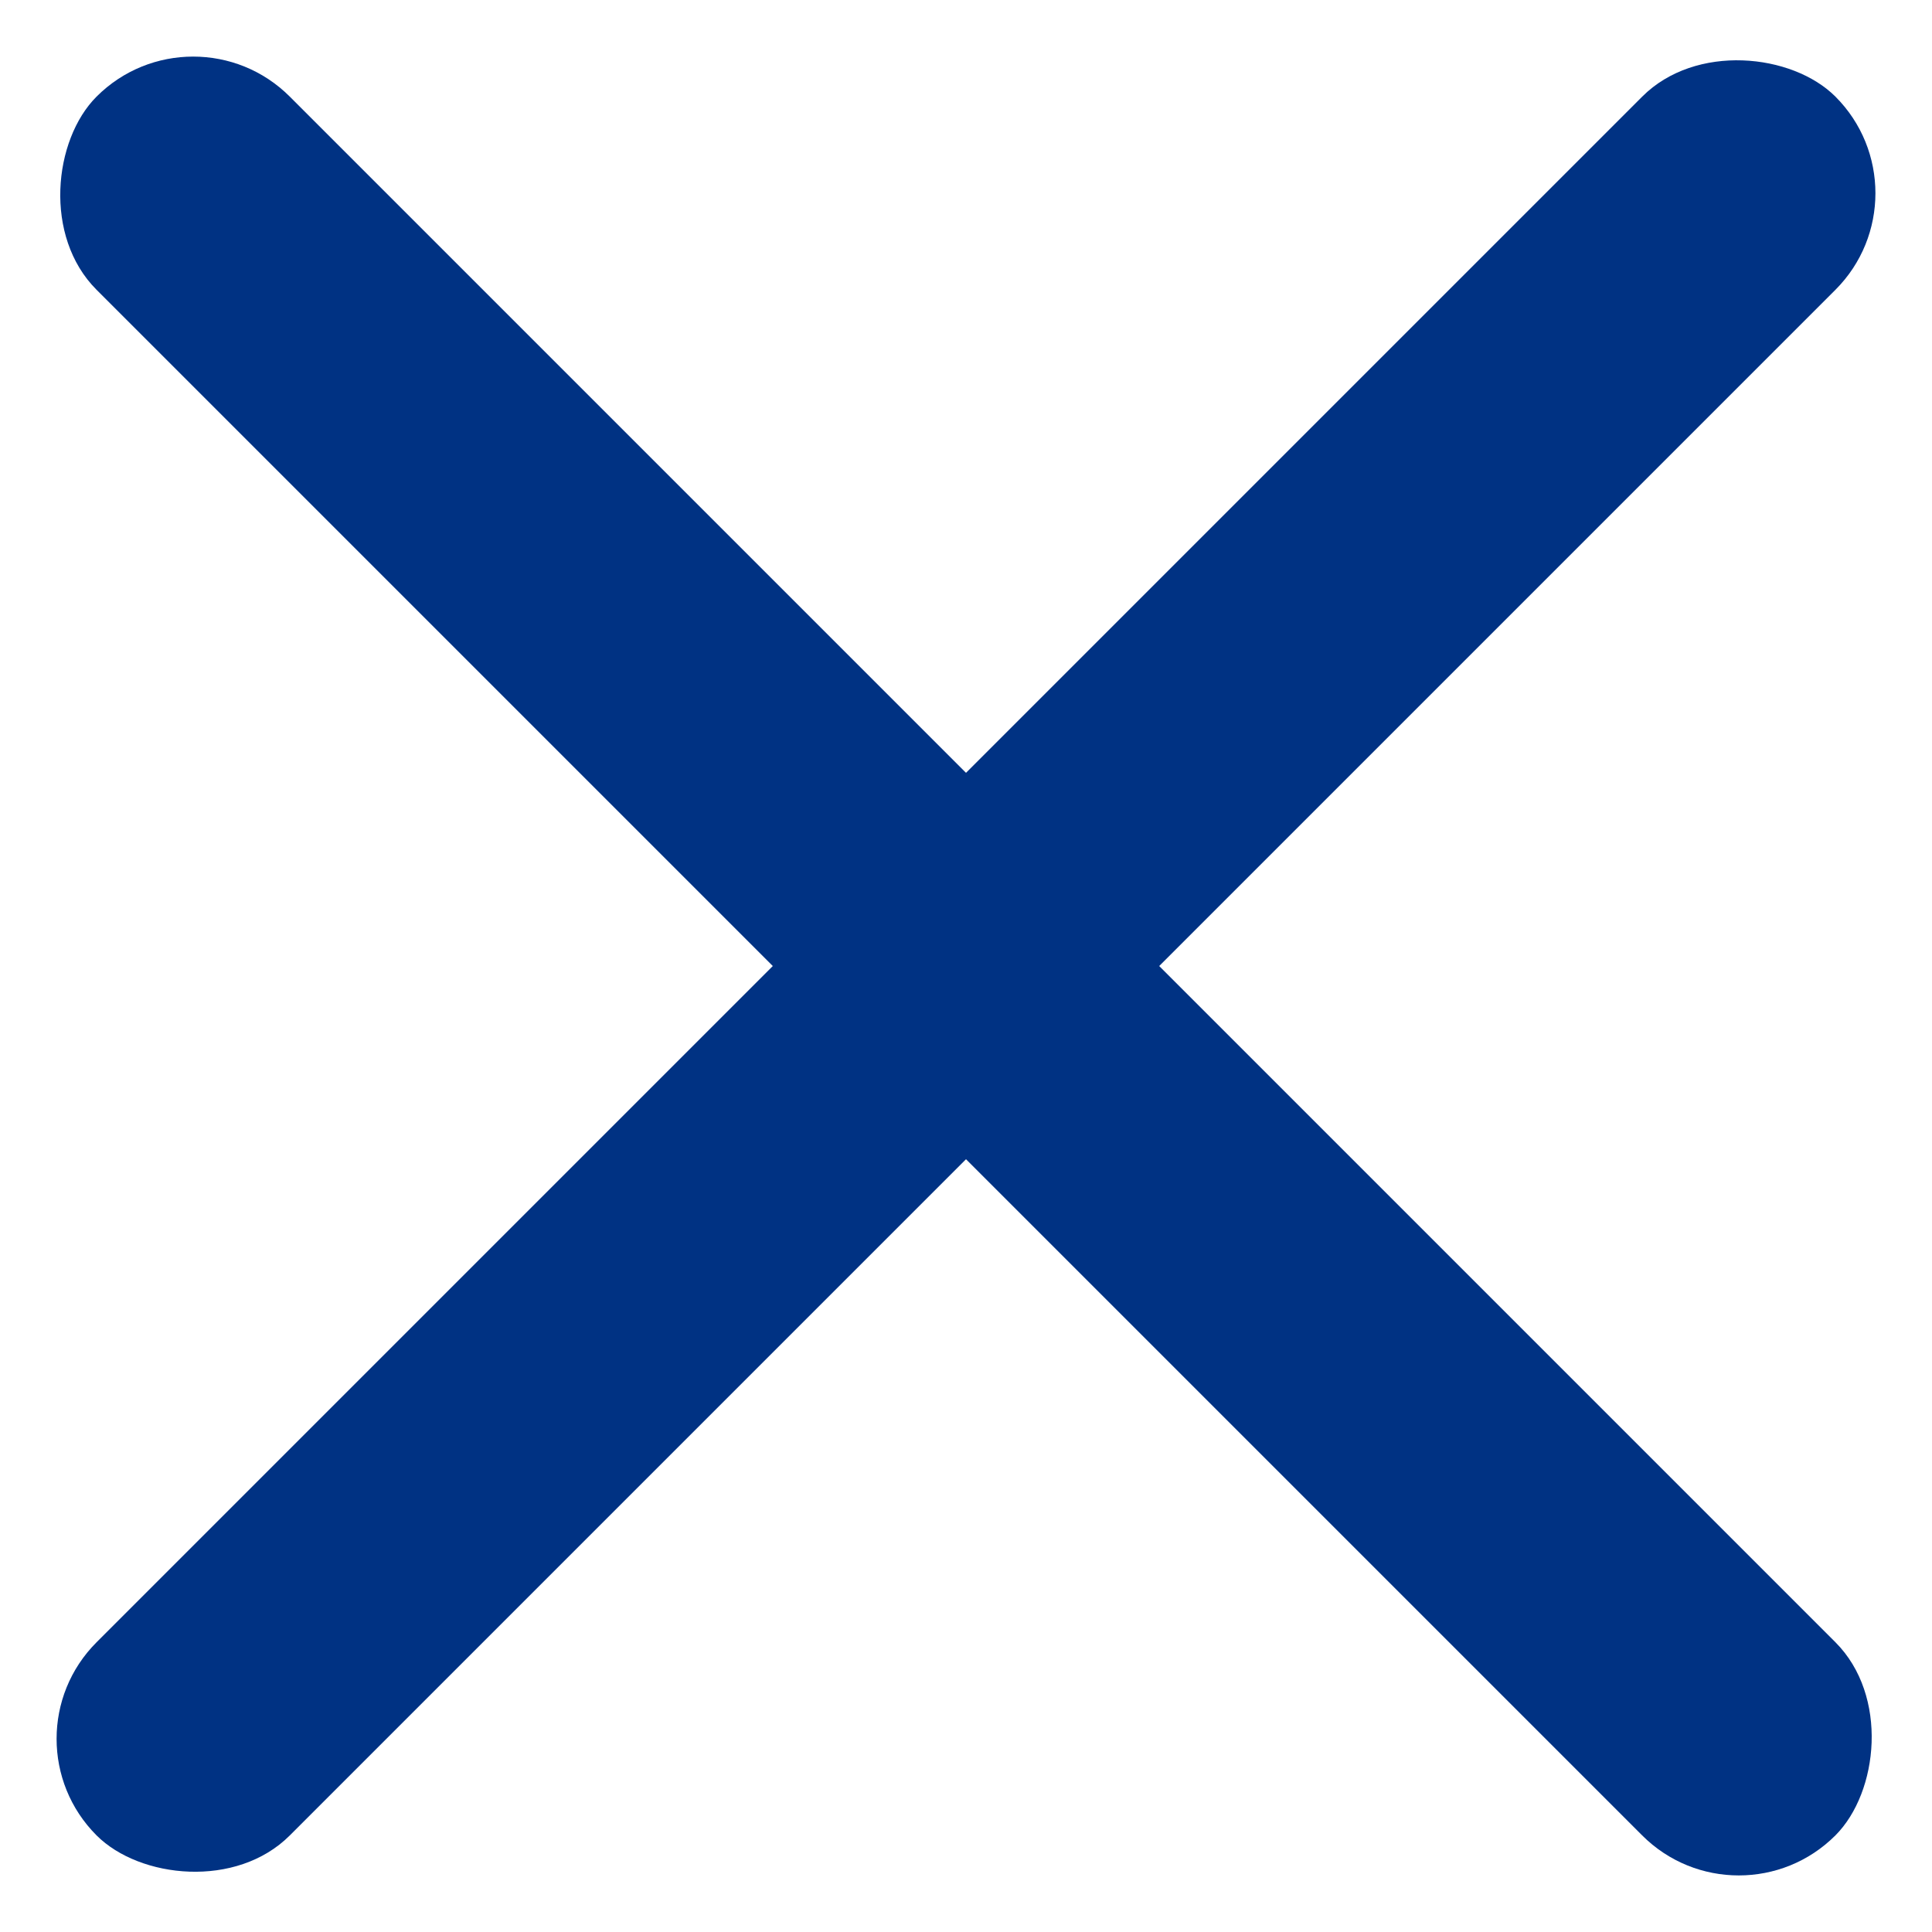 <svg xmlns="http://www.w3.org/2000/svg" width="28.284" height="28.284" viewBox="0 0 28.284 28.284">
  <g id="グループ_5699" data-name="グループ 5699" transform="translate(-663.858 -33)">
    <rect id="長方形_102" data-name="長方形 102" width="36" height="4" rx="2" transform="translate(663.858 58.456) rotate(-45)" fill="#003283"/>
    <rect id="長方形_104" data-name="長方形 104" width="36" height="4" rx="2" transform="translate(666.686 33) rotate(45)" fill="#003283"/>
  </g>
</svg>
